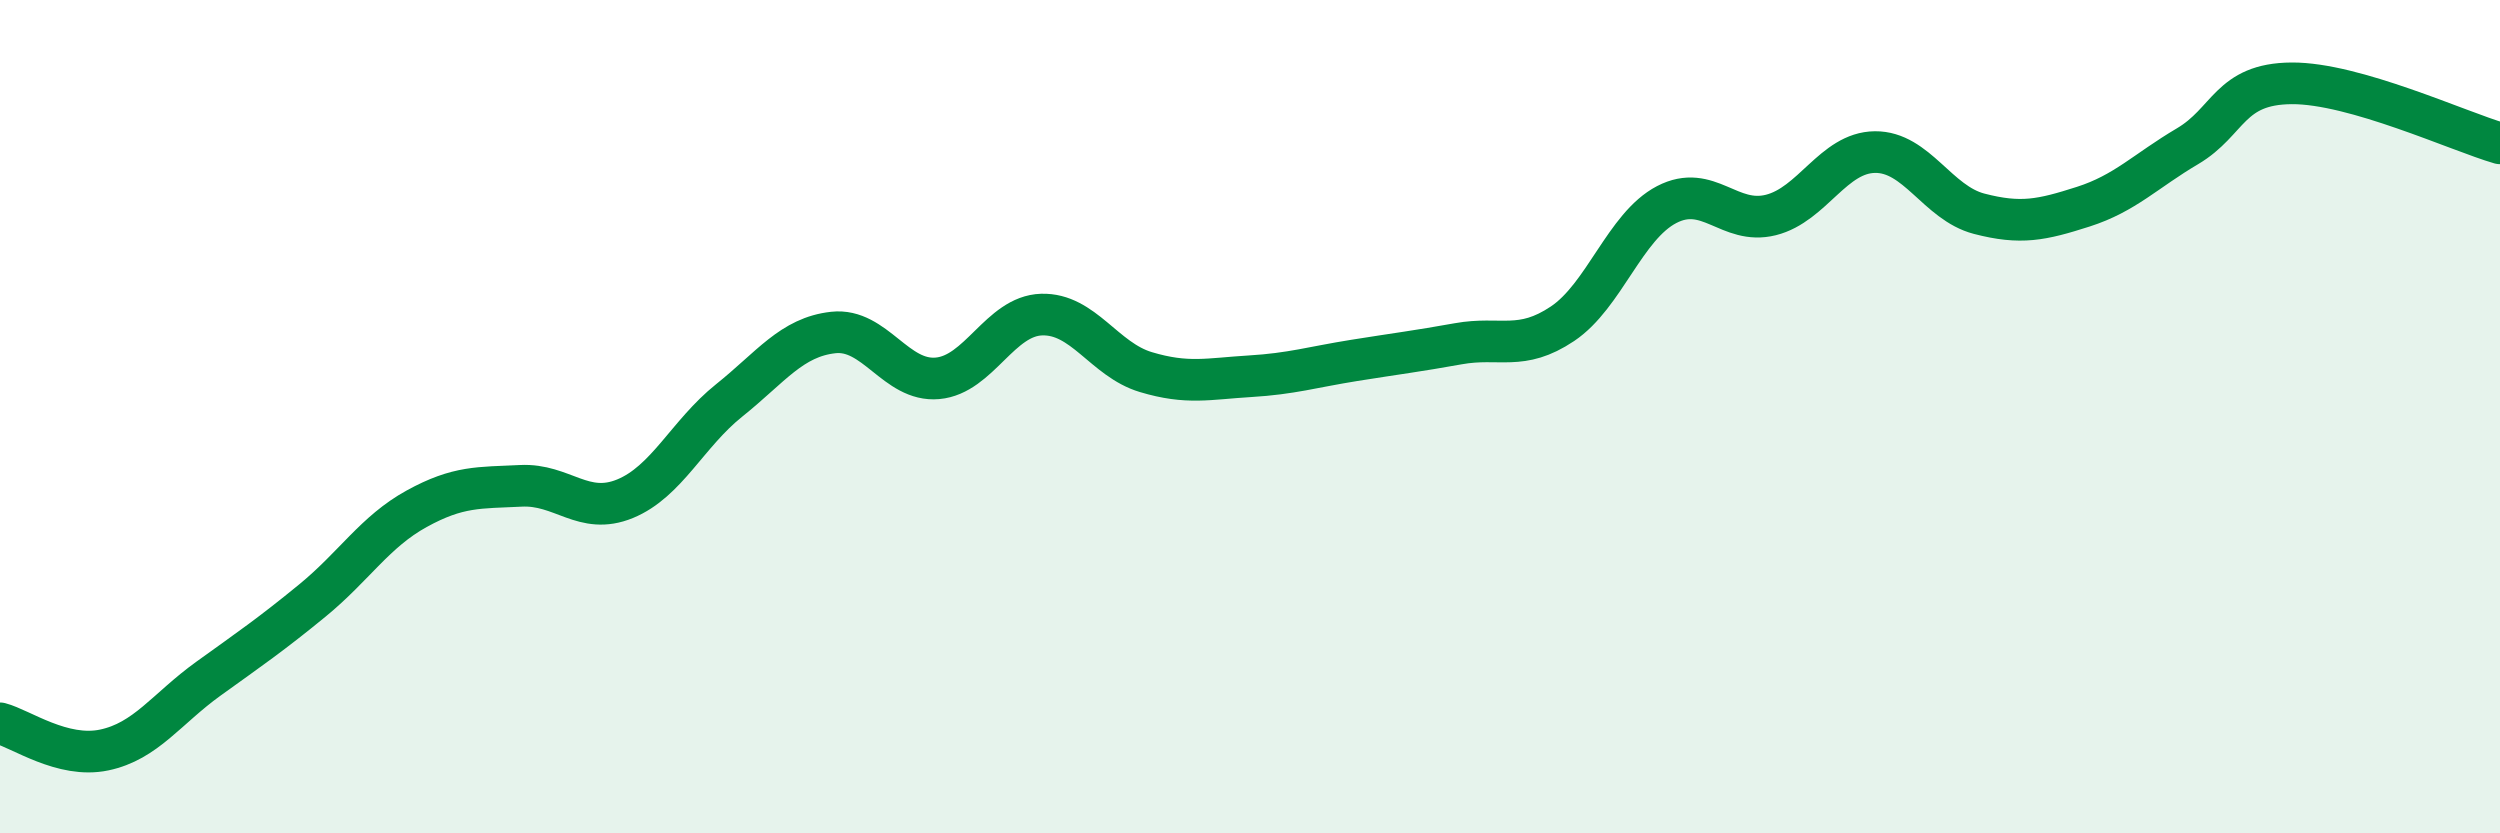 
    <svg width="60" height="20" viewBox="0 0 60 20" xmlns="http://www.w3.org/2000/svg">
      <path
        d="M 0,17.36 C 0.5,17.49 1.5,18.21 2.5,18 C 3.5,17.79 4,17.01 5,16.29 C 6,15.57 6.5,15.23 7.5,14.41 C 8.5,13.59 9,12.76 10,12.21 C 11,11.66 11.5,11.71 12.5,11.66 C 13.5,11.61 14,12.38 15,11.97 C 16,11.56 16.5,10.41 17.5,9.61 C 18.5,8.81 19,8.09 20,7.98 C 21,7.87 21.5,9.17 22.5,9.08 C 23.5,8.99 24,7.58 25,7.55 C 26,7.52 26.5,8.63 27.5,8.93 C 28.5,9.23 29,9.09 30,9.03 C 31,8.97 31.5,8.81 32.5,8.65 C 33.5,8.49 34,8.43 35,8.25 C 36,8.07 36.5,8.44 37.5,7.77 C 38.5,7.1 39,5.43 40,4.91 C 41,4.39 41.5,5.41 42.5,5.16 C 43.5,4.91 44,3.66 45,3.65 C 46,3.64 46.5,4.87 47.5,5.13 C 48.5,5.39 49,5.28 50,4.96 C 51,4.64 51.5,4.1 52.5,3.51 C 53.5,2.92 53.5,2.01 55,2 C 56.5,1.99 59,3.15 60,3.44L60 20L0 20Z"
        fill="#008740"
        opacity="0.1"
        stroke-linecap="round"
        stroke-linejoin="round"
      />
      <path
        d="M 0,17.36 C 0.5,17.49 1.5,18.21 2.5,18 C 3.5,17.79 4,17.01 5,16.29 C 6,15.57 6.5,15.23 7.5,14.41 C 8.5,13.59 9,12.76 10,12.21 C 11,11.66 11.5,11.71 12.5,11.66 C 13.5,11.61 14,12.38 15,11.97 C 16,11.56 16.5,10.41 17.5,9.61 C 18.5,8.81 19,8.09 20,7.98 C 21,7.87 21.5,9.17 22.5,9.08 C 23.5,8.99 24,7.58 25,7.55 C 26,7.52 26.5,8.63 27.5,8.93 C 28.5,9.23 29,9.09 30,9.03 C 31,8.97 31.5,8.81 32.5,8.65 C 33.5,8.49 34,8.43 35,8.25 C 36,8.07 36.5,8.44 37.5,7.77 C 38.5,7.1 39,5.43 40,4.91 C 41,4.39 41.5,5.41 42.5,5.16 C 43.5,4.91 44,3.66 45,3.65 C 46,3.64 46.5,4.87 47.5,5.13 C 48.5,5.39 49,5.28 50,4.96 C 51,4.64 51.5,4.1 52.5,3.51 C 53.5,2.92 53.5,2.01 55,2 C 56.5,1.99 59,3.15 60,3.44"
        stroke="#008740"
        stroke-width="1"
        fill="none"
        stroke-linecap="round"
        stroke-linejoin="round"
      />
    </svg>
  
